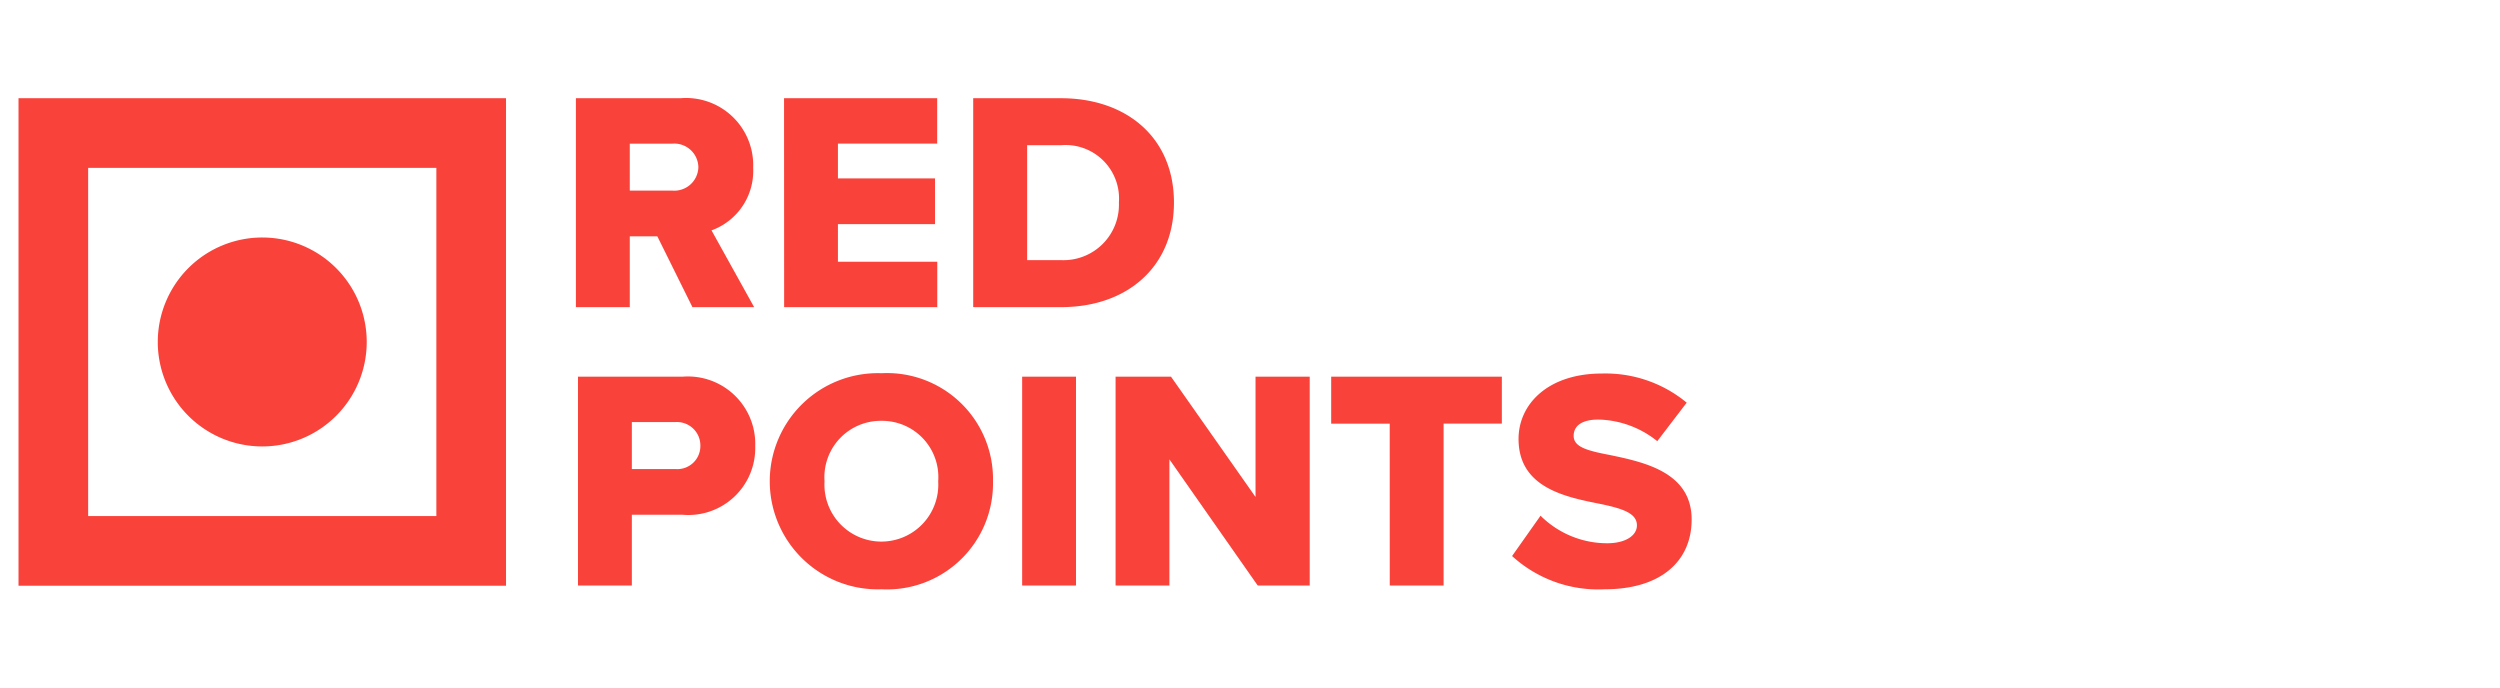 <svg xmlns="http://www.w3.org/2000/svg" width="160" height="44" viewBox="0 0 160 44">
    <g>
        <path fill="none" d="M0 0H160V44H0z" transform="translate(-575 -525) translate(575 525)"/>
        <path fill="#f9423a" fill-rule="evenodd" d="M41.847 2.907h-2.726v3.006h2.726a1.542 1.542 0 0 0 1.664-1.5 1.542 1.542 0 0 0-1.664-1.506zm-.962 5.933h-1.764v4.53h-3.448V0h6.695a4.3 4.3 0 0 1 4.65 4.449 4.05 4.05 0 0 1-2.666 4.009l2.726 4.911H43.13zM48.994 0h9.8v2.906h-6.352v2.225h6.214v2.927h-6.214v2.405H58.8v2.907H49zm17.723 10.362a3.55 3.55 0 0 0 3.708-3.688 3.423 3.423 0 0 0-3.688-3.668h-2.185v7.356zM61.1 0h5.612c4.209 0 7.236 2.526 7.236 6.675s-3.027 6.695-7.216 6.695H61.1zM42.039 20.727h-2.786v3.006h2.786a1.475 1.475 0 0 0 1.6-1.483 1.5 1.5 0 0 0-1.6-1.523zm-6.233-2.906H42.5a4.314 4.314 0 0 1 4.649 4.449 4.28 4.28 0 0 1-4.649 4.388h-3.247v4.529h-3.447zm19.427 2.826a3.607 3.607 0 0 0-3.648 3.867 3.644 3.644 0 1 0 7.275 0 3.6 3.6 0 0 0-3.627-3.867zm0-3.047a6.786 6.786 0 0 1 7.134 6.914 6.786 6.786 0 0 1-7.134 6.914 6.918 6.918 0 1 1 0-13.828zm9 13.588V17.821h3.446v13.366zm9.424-8.076v8.076h-3.445V17.821h3.547l5.41 7.7v-7.7h3.468v13.367H79.31zm14.1-2.285h-3.746V17.82h10.922v3.006h-3.728v10.361h-3.446zm9.653 5.892a6.038 6.038 0 0 0 4.268 1.763c1.183 0 1.9-.5 1.9-1.142 0-.762-.862-1.063-2.285-1.363-2.2-.442-5.291-1-5.291-4.169 0-2.244 1.9-4.188 5.331-4.188a8.152 8.152 0 0 1 5.431 1.864l-1.884 2.465a6.21 6.21 0 0 0-3.768-1.383c-1.143 0-1.583.461-1.583 1.042 0 .7.821.942 2.3 1.223 2.205.461 5.251 1.1 5.251 4.128 0 2.685-1.984 4.469-5.571 4.469a8.179 8.179 0 0 1-5.921-2.128zM0 31.2V0h31.2v31.2zm4.457-4.457h22.285V4.457H4.457zM22.285 15.6A6.686 6.686 0 1 1 15.6 8.914a6.686 6.686 0 0 1 6.685 6.686z" transform="translate(-575 -525) translate(576.185 531.286)"/>
    </g>
</svg>
